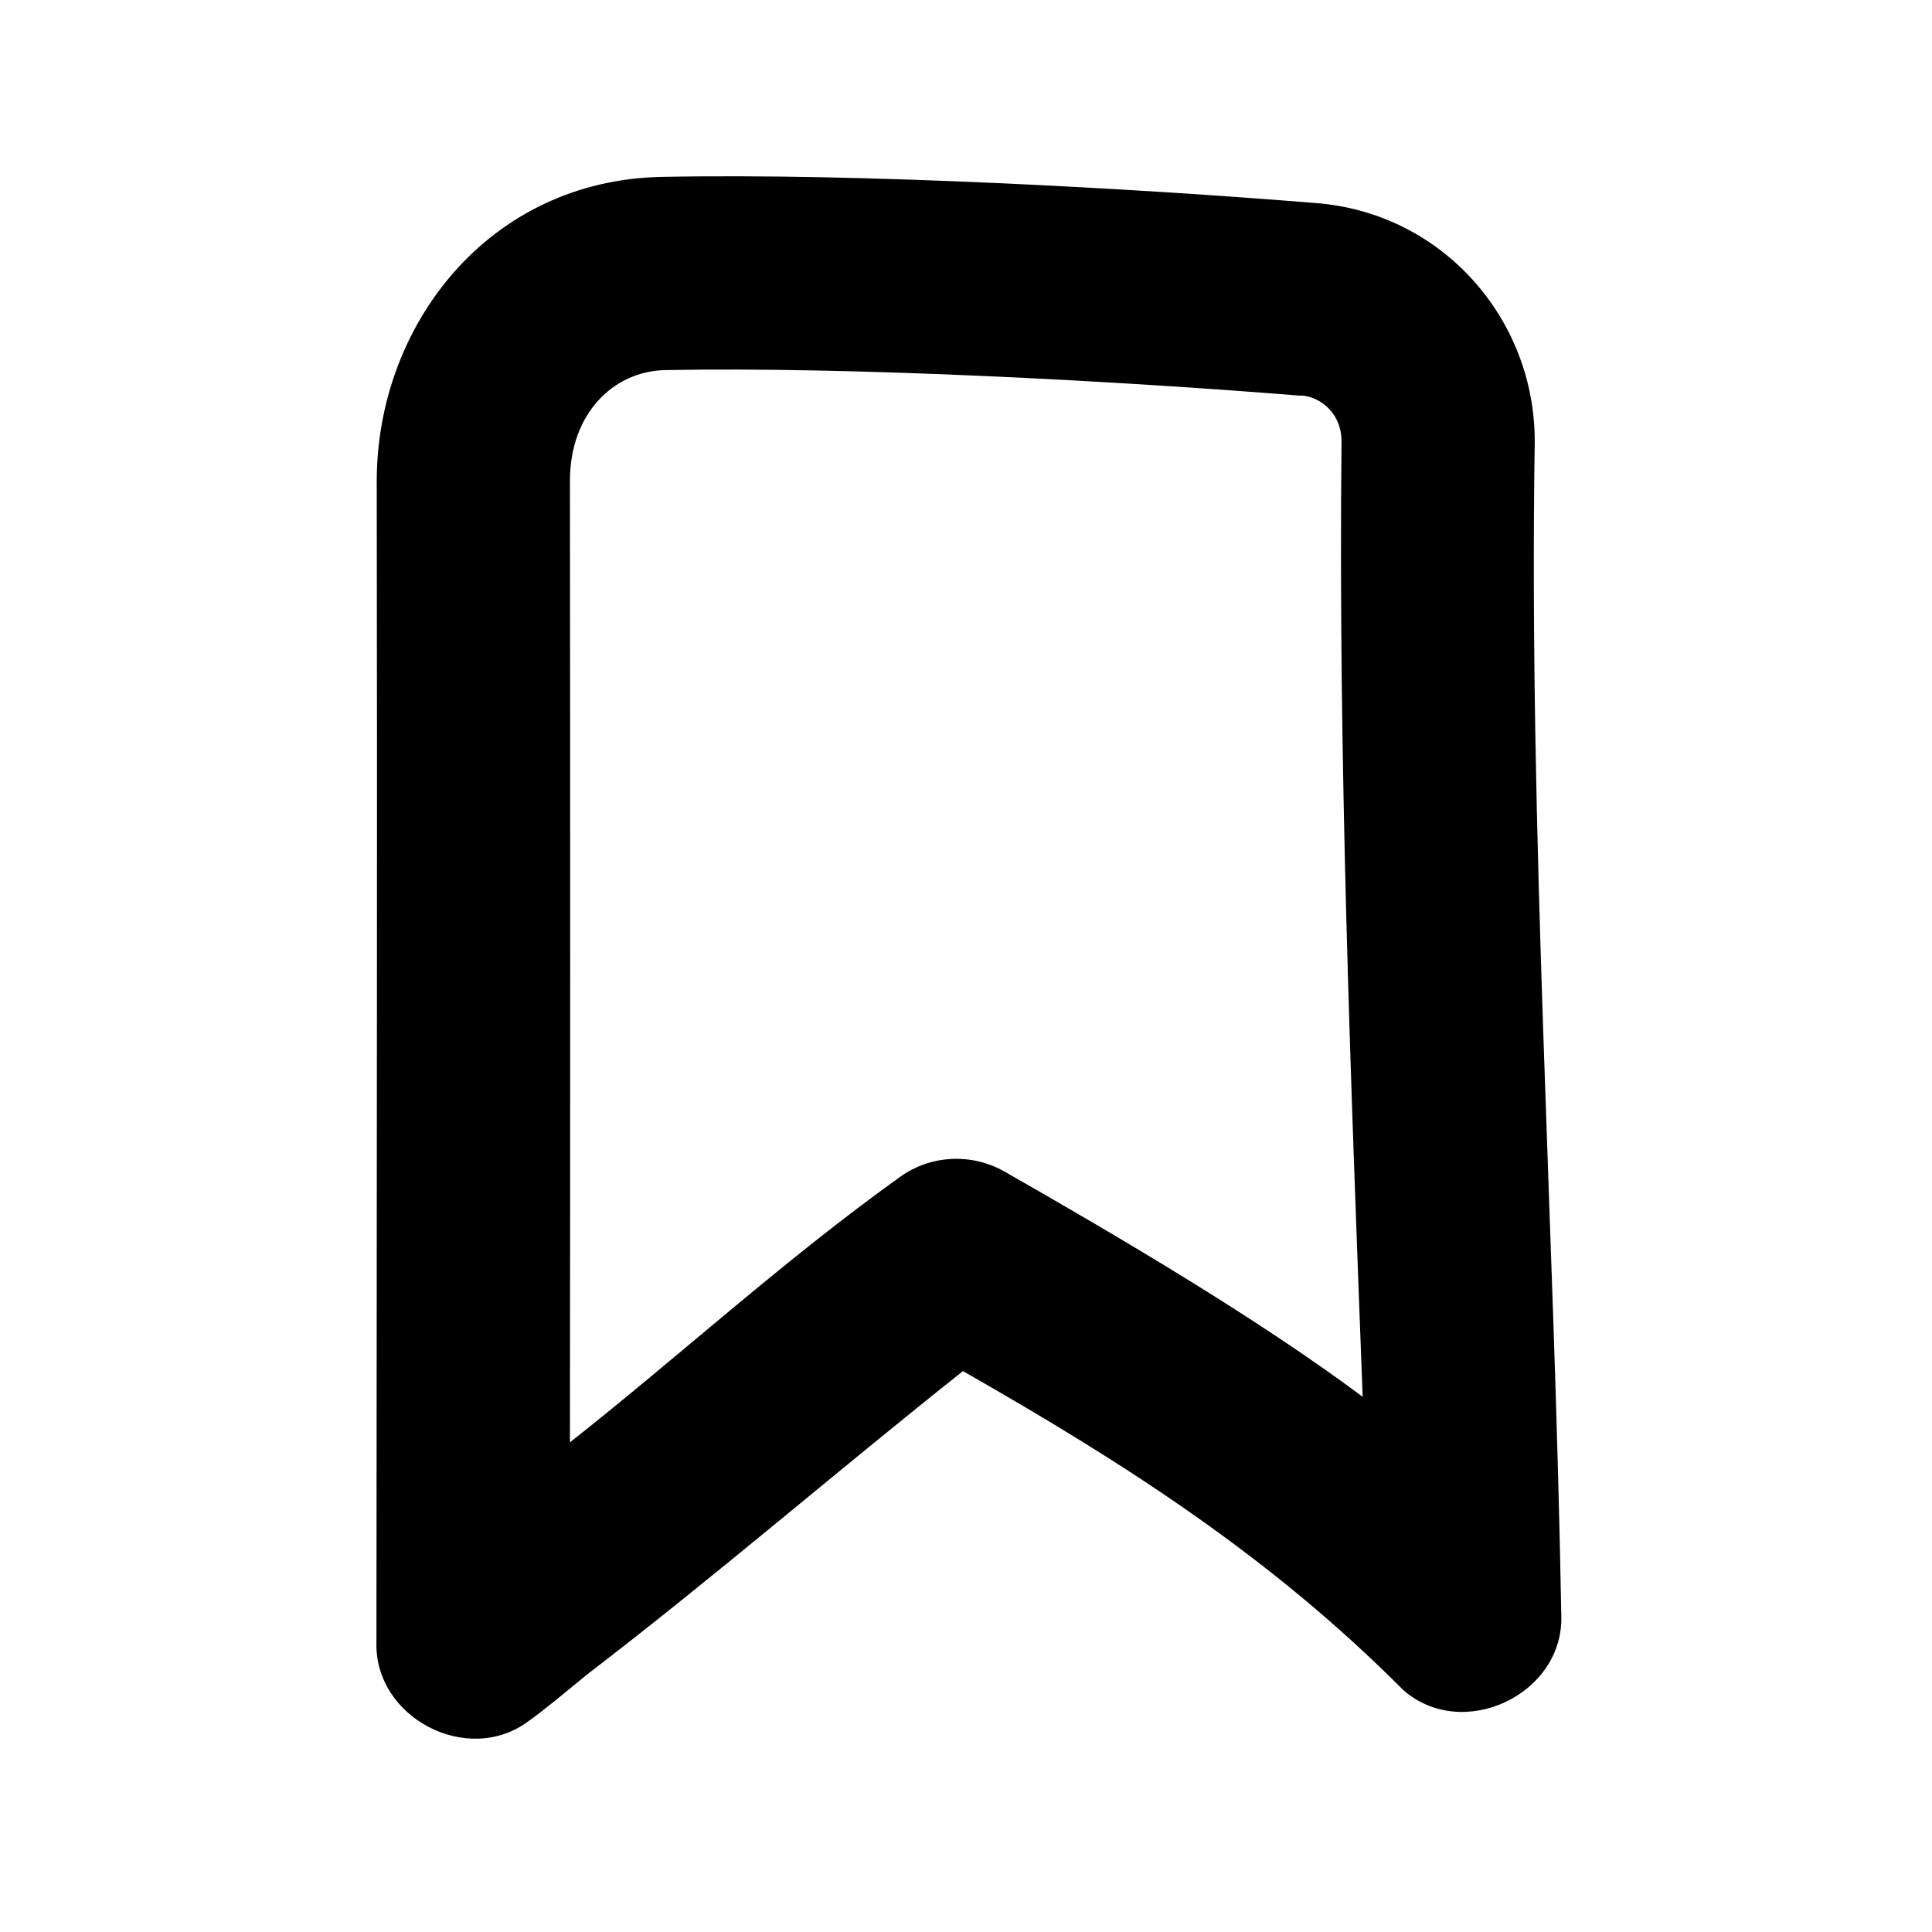<svg xmlns="http://www.w3.org/2000/svg" viewBox="0 0 640 640"><!--! Font Awesome Pro 7.1.0 by @fontawesome - https://fontawesome.com License - https://fontawesome.com/license (Commercial License) Copyright 2025 Fonticons, Inc. --><path fill="currentColor" d="M431.1 131.1C371.7 126.3 282.9 121.4 220.4 122.6C203.4 122.9 188.8 136.8 188.8 159.3C188.9 260.5 188.9 380.8 188.8 477.8C225.3 449 259.2 417.8 298.1 389.9C308.2 382.6 321.7 381.9 332.6 388C369.7 409.2 416 436.3 451.4 462.7C447.4 356.8 443.3 251.4 444.4 146.1C444.4 137.7 438.3 131.6 431.1 131L431.1 131zM219.2 58.6C284.9 57.3 376.1 62.4 436.3 67.3C477.9 70.7 508.5 105.7 508.4 146.3C506.4 276.5 514.9 405.4 517.2 535.1C518.1 561.3 484.5 577.2 464.8 559.8C421.4 516.2 373.9 485.5 319 454.2C277.6 487 237.3 521.9 194.6 554.6C188.5 559.6 179.4 567.2 175 570.2C154.9 585.2 123.9 569 124.7 543.9C124.8 383.2 125 278.4 124.8 159.4C124.8 107.7 161.9 59.7 219.2 58.6z"/></svg>